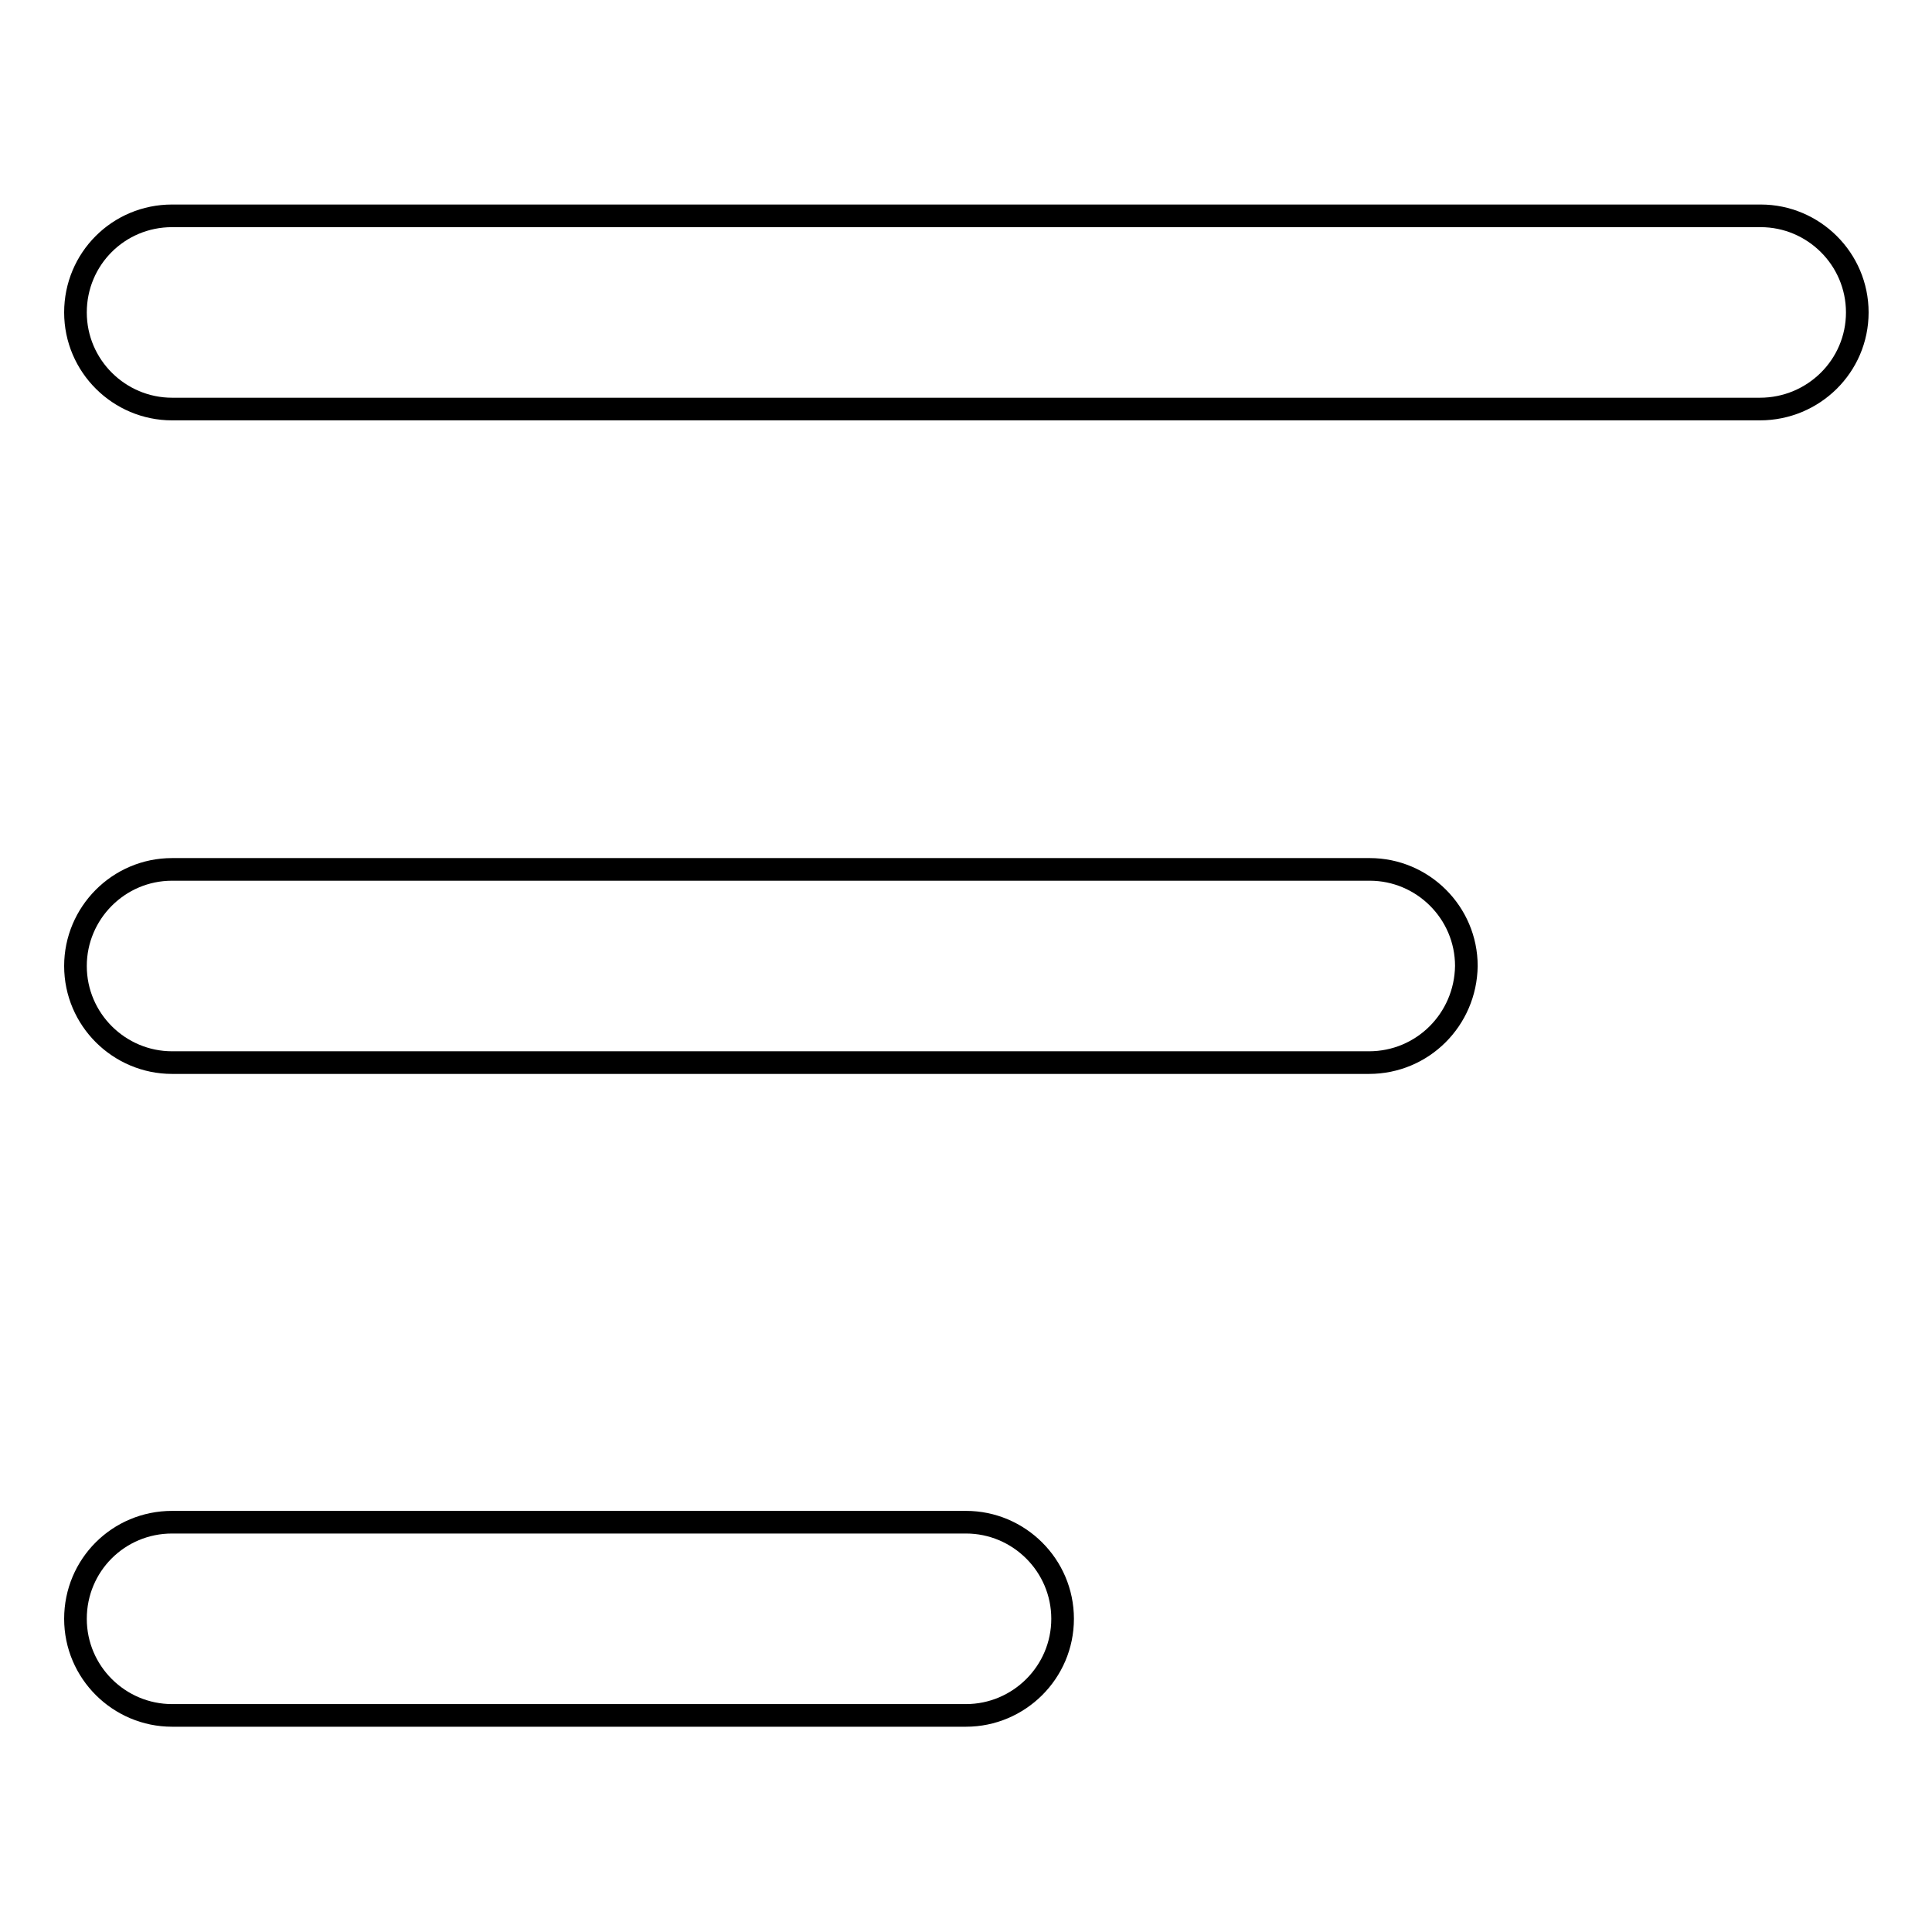 <?xml version="1.0" encoding="utf-8"?>
<!-- Svg Vector Icons : http://www.onlinewebfonts.com/icon -->
<!DOCTYPE svg PUBLIC "-//W3C//DTD SVG 1.1//EN" "http://www.w3.org/Graphics/SVG/1.1/DTD/svg11.dtd">
<svg version="1.1" xmlns="http://www.w3.org/2000/svg" xmlns:xlink="http://www.w3.org/1999/xlink" x="0px" y="0px" viewBox="0 0 256 256" enable-background="new 0 0 256 256" xml:space="preserve">
<g> <path stroke-width="3" fill-opacity="0" stroke="#000000"  d="M181.4,140.8H22.8c-7,0-12.8-5.7-12.8-12.8c0-7,5.7-12.8,12.8-12.8h158.7c7,0,12.8,5.7,12.8,12.8 C194.2,135.1,188.5,140.8,181.4,140.8L181.4,140.8z M233.2,54.2H22.8c-7,0-12.8-5.7-12.8-12.8s5.7-12.8,12.8-12.8h210.5 c7,0,12.8,5.7,12.8,12.8S240.3,54.2,233.2,54.2z M128,227.3H22.8c-7,0-12.8-5.7-12.8-12.8s5.7-12.8,12.8-12.8H128 c7,0,12.8,5.7,12.8,12.8C140.8,221.6,135,227.3,128,227.3z"/></g>
</svg>